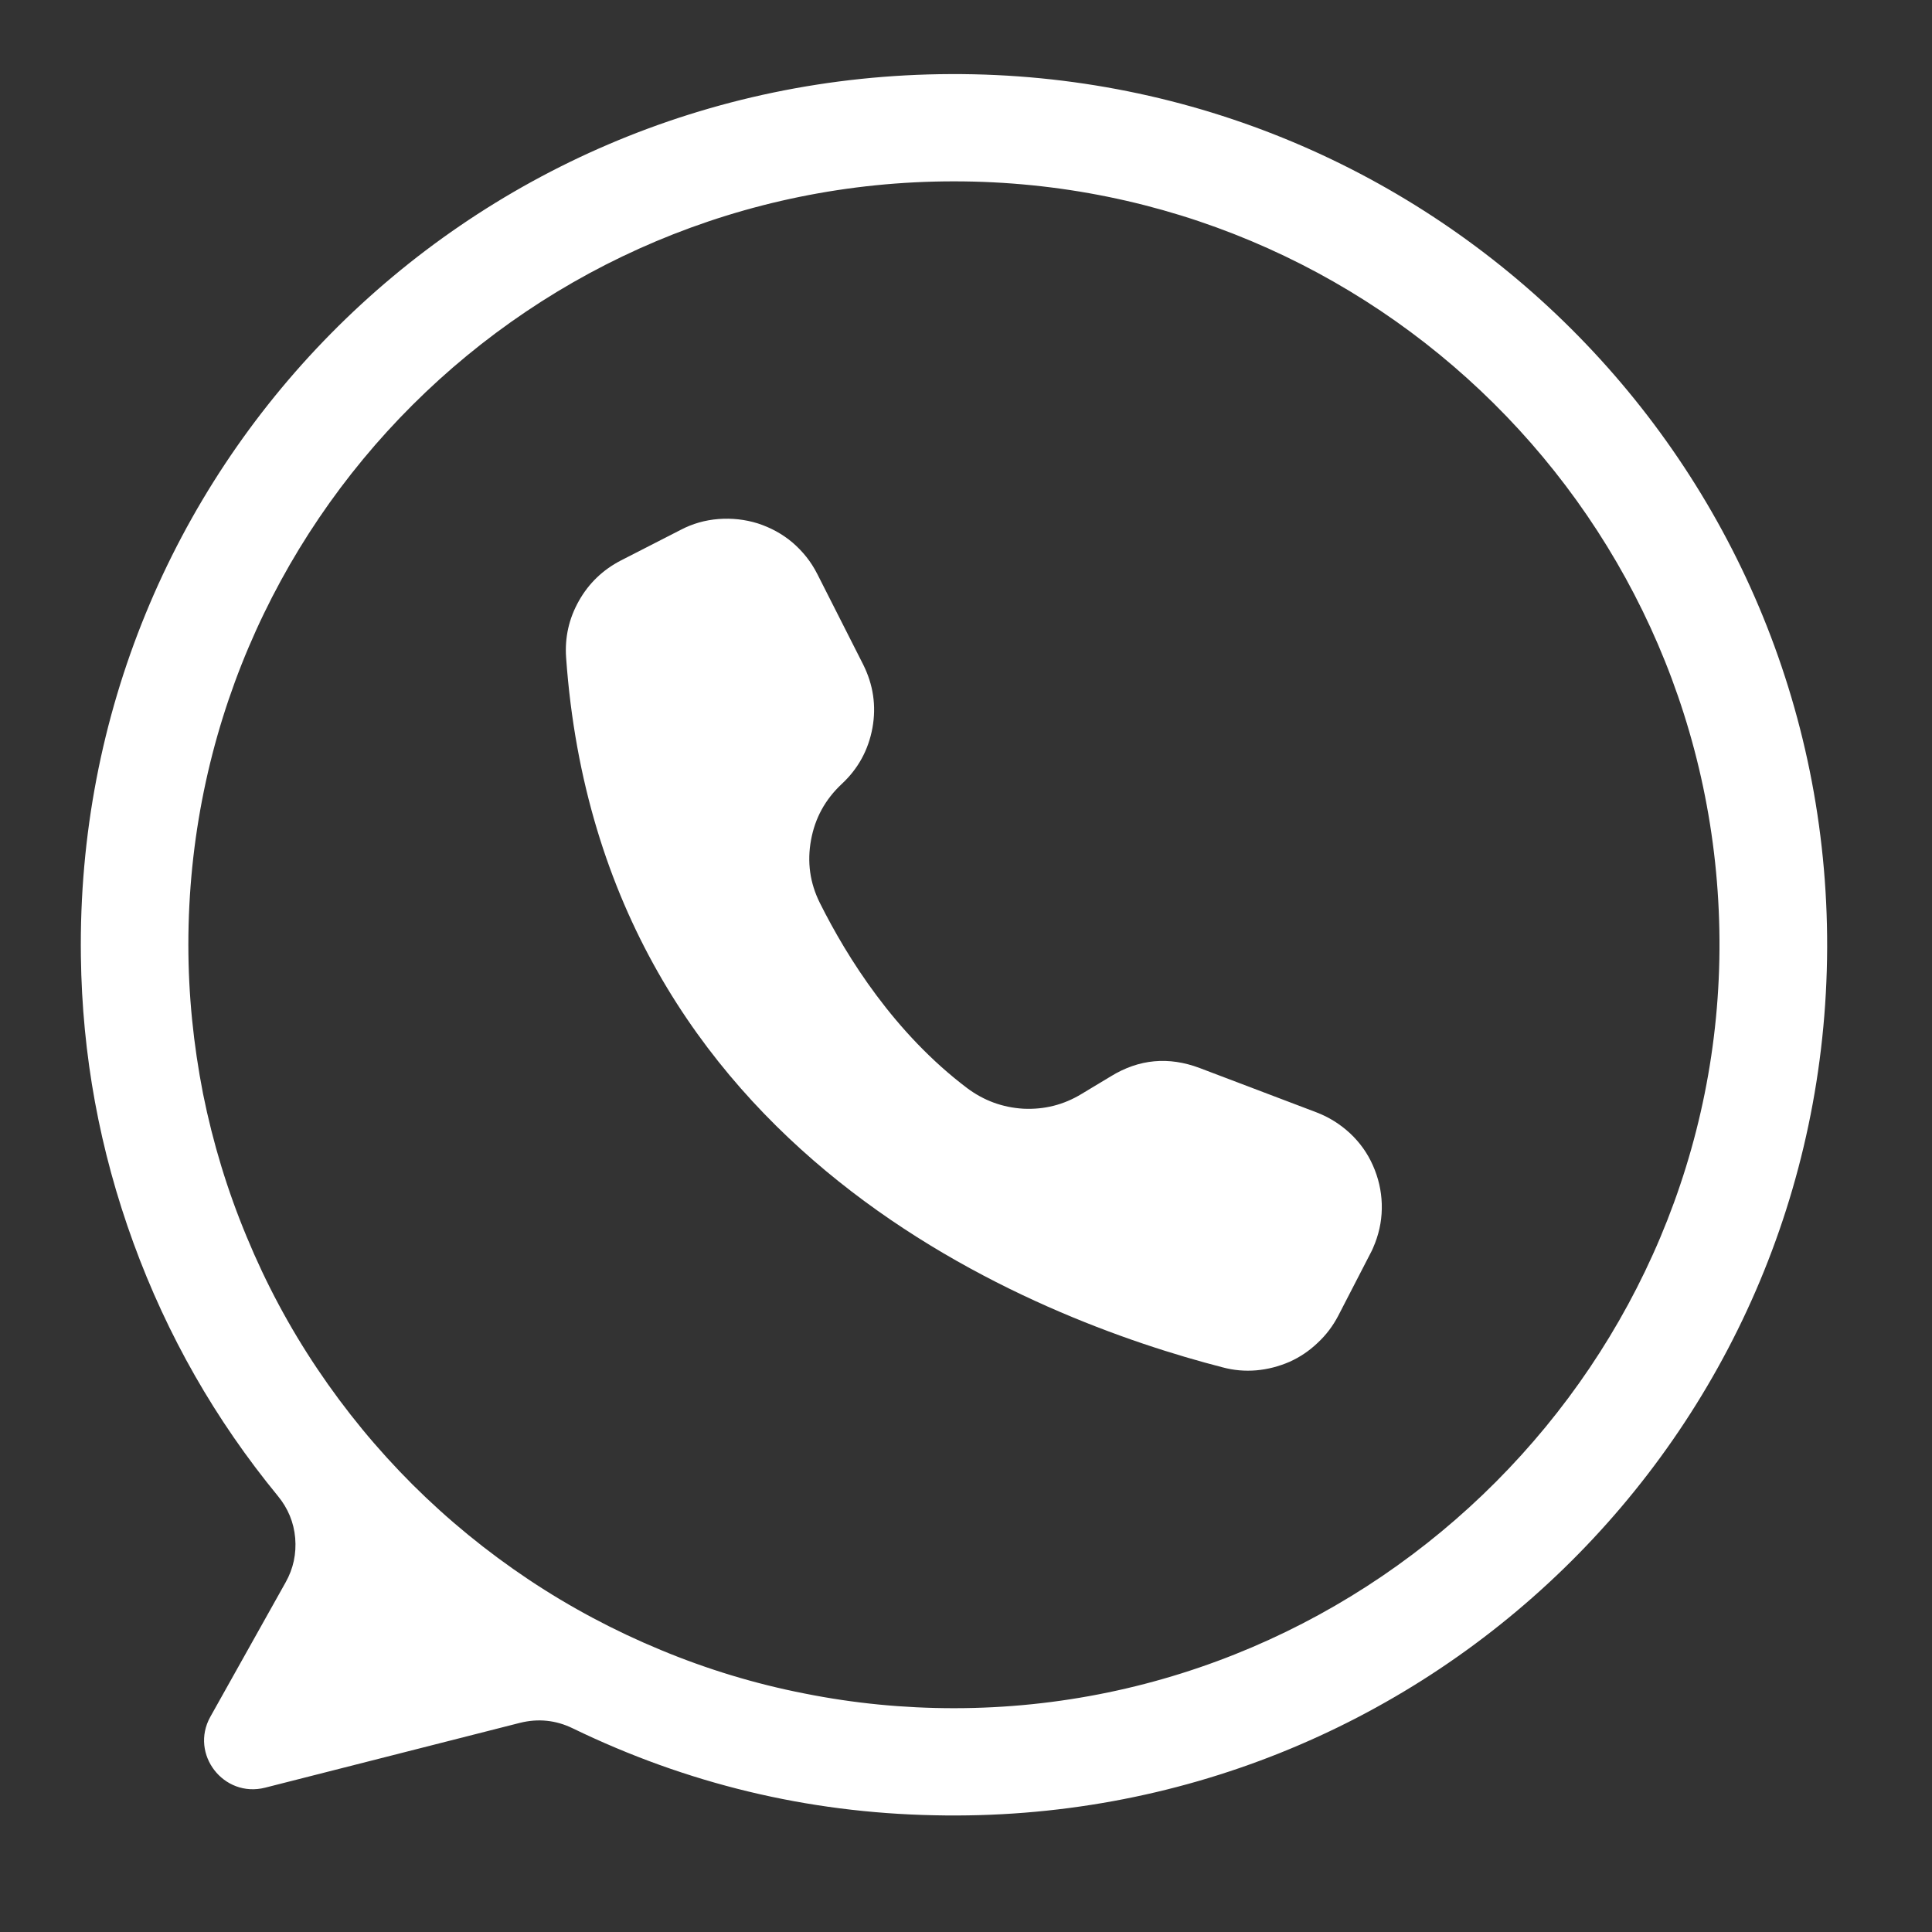 <svg xmlns="http://www.w3.org/2000/svg" xmlns:xlink="http://www.w3.org/1999/xlink" width="50" zoomAndPan="magnify" viewBox="0 0 37.5 37.5" height="50" preserveAspectRatio="xMidYMid meet" version="1.0"><rect x="0" y="0" width="37.5" height="37.5" fill="#333333" stroke="none"/><defs><clipPath id="af56b98ce8"><path d="M 1.445 1.402 L 35.492 1.402 L 35.492 35.449 L 1.445 35.449 Z M 1.445 1.402 " clip-rule="nonzero"/></clipPath></defs><g clip-path="url(#af56b98ce8)"><path fill="#ffffff" d="M 18.457 1.438 C 9.004 1.469 1.445 9.133 1.57 18.562 C 1.594 20.477 1.934 22.328 2.59 24.125 C 3.246 25.922 4.18 27.559 5.395 29.039 C 5.59 29.277 5.703 29.547 5.73 29.855 C 5.754 30.16 5.695 30.445 5.543 30.715 L 4.082 33.324 C 3.68 34.047 4.34 34.902 5.145 34.699 L 10.09 33.441 C 10.445 33.352 10.789 33.387 11.117 33.547 C 13.332 34.621 15.668 35.184 18.125 35.234 C 27.633 35.449 35.434 27.875 35.465 18.391 C 35.492 9.012 27.863 1.402 18.457 1.438 Z M 18.516 33.156 C 17.539 33.156 16.574 33.062 15.617 32.871 C 14.66 32.684 13.73 32.402 12.828 32.027 C 11.93 31.656 11.07 31.199 10.262 30.66 C 9.449 30.117 8.699 29.504 8.008 28.816 C 7.32 28.129 6.703 27.379 6.16 26.57 C 5.617 25.762 5.16 24.906 4.789 24.008 C 4.414 23.109 4.133 22.184 3.941 21.23 C 3.754 20.273 3.656 19.312 3.656 18.336 C 3.656 10.152 10.309 3.52 18.516 3.52 C 26.691 3.52 33.324 10.102 33.375 18.242 C 33.426 26.41 26.707 33.156 18.516 33.156 Z M 18.516 33.156 " fill-opacity="1" fill-rule="nonzero"/></g><path fill="#ffffff" d="M 15.859 11.133 L 15.867 11.148 L 16.754 12.898 C 16.949 13.289 17.012 13.699 16.934 14.129 C 16.855 14.559 16.656 14.922 16.336 15.219 C 16.02 15.516 15.82 15.875 15.742 16.305 C 15.664 16.73 15.719 17.137 15.914 17.527 C 16.445 18.59 17.367 20.059 18.773 21.121 C 19.098 21.363 19.461 21.496 19.863 21.52 C 20.27 21.539 20.645 21.445 20.992 21.234 L 21.562 20.891 C 22.109 20.555 22.684 20.504 23.285 20.73 L 25.551 21.59 C 25.797 21.684 26.012 21.82 26.203 21.996 C 26.395 22.176 26.543 22.383 26.648 22.621 C 26.754 22.859 26.812 23.109 26.82 23.367 C 26.828 23.629 26.785 23.879 26.691 24.125 C 26.664 24.191 26.637 24.262 26.602 24.324 L 25.973 25.543 C 25.871 25.738 25.738 25.914 25.574 26.066 C 25.414 26.219 25.23 26.344 25.027 26.434 C 24.82 26.523 24.609 26.578 24.387 26.598 C 24.164 26.617 23.945 26.598 23.727 26.539 C 20.164 25.621 11.672 22.426 10.988 12.762 C 10.961 12.371 11.043 12.004 11.238 11.66 C 11.43 11.32 11.703 11.059 12.051 10.879 L 13.211 10.285 C 13.441 10.164 13.688 10.094 13.949 10.074 C 14.207 10.055 14.461 10.082 14.711 10.16 C 14.961 10.242 15.184 10.363 15.383 10.531 C 15.582 10.703 15.742 10.902 15.859 11.133 Z M 15.859 11.133 " fill-opacity="1" fill-rule="nonzero"/></svg>